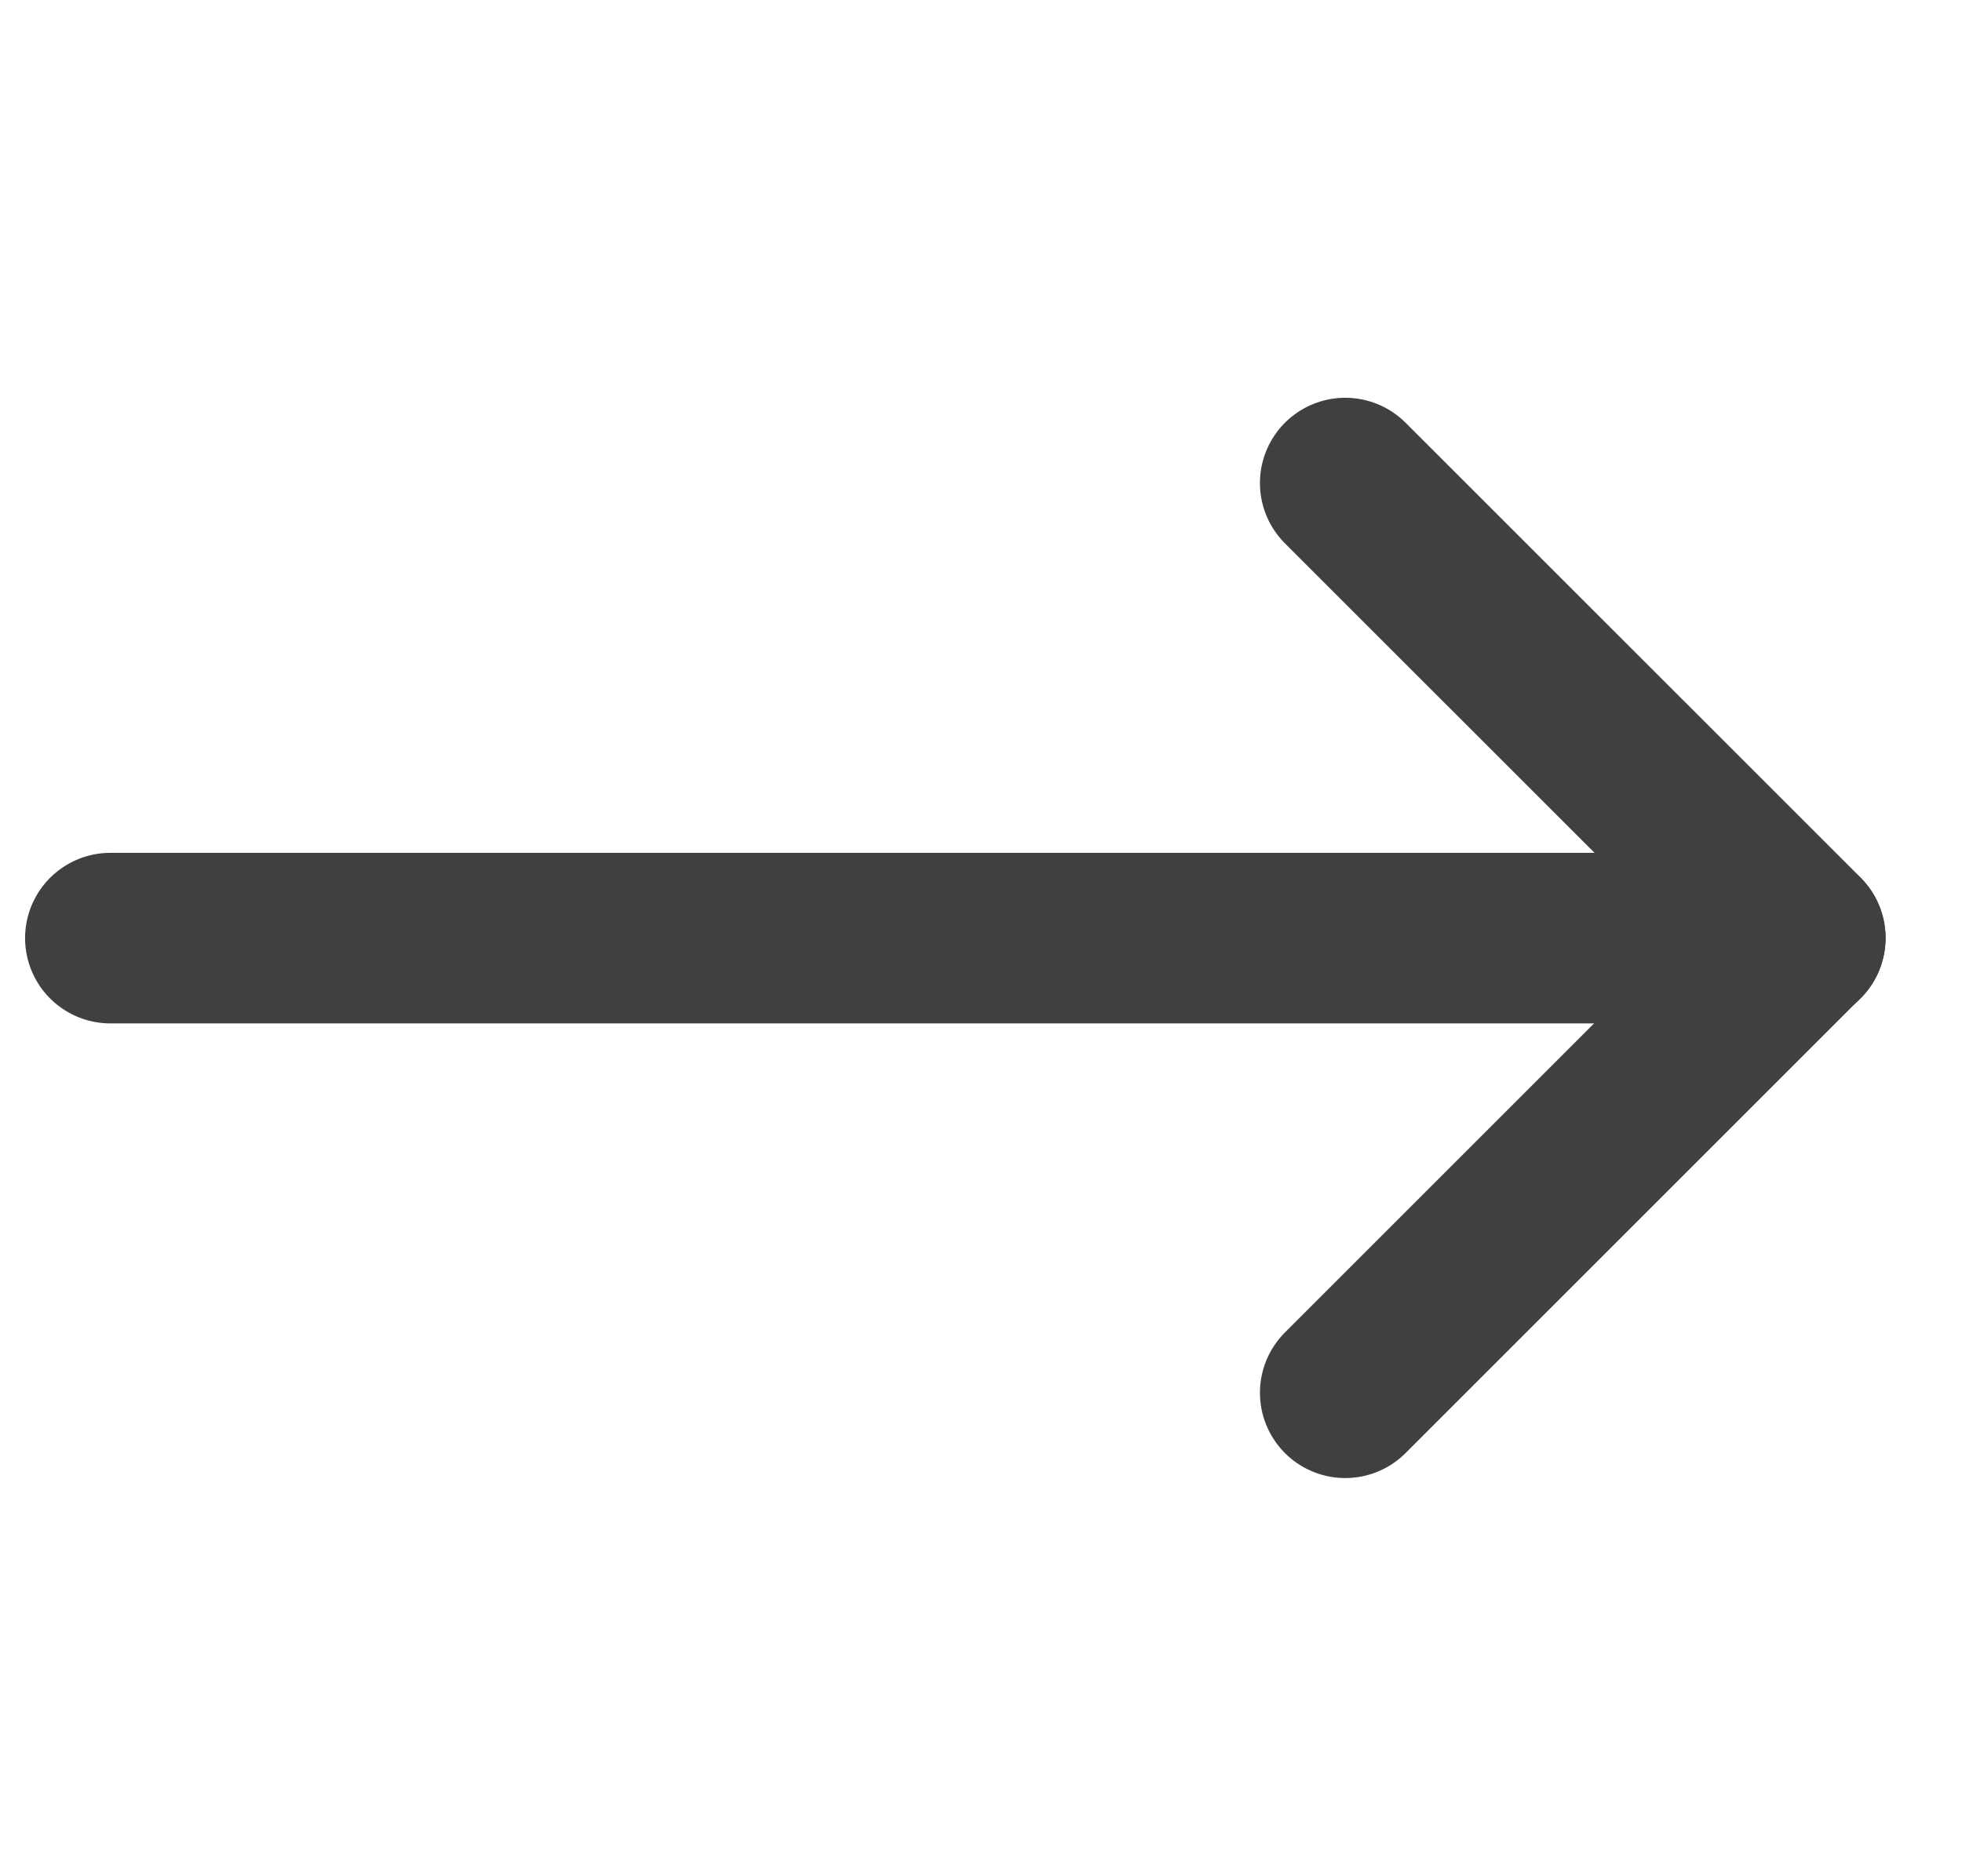 <svg width="23" height="22" viewBox="0 0 23 22" fill="none" xmlns="http://www.w3.org/2000/svg">
<path d="M1.294 11L21.104 11" stroke="#404040" stroke-width="2" stroke-linecap="round" stroke-linejoin="round"/>
<path d="M15.77 16.331L21.104 10.997L15.77 5.664" stroke="#404040" stroke-width="2" stroke-linecap="round" stroke-linejoin="round"/>
</svg>
